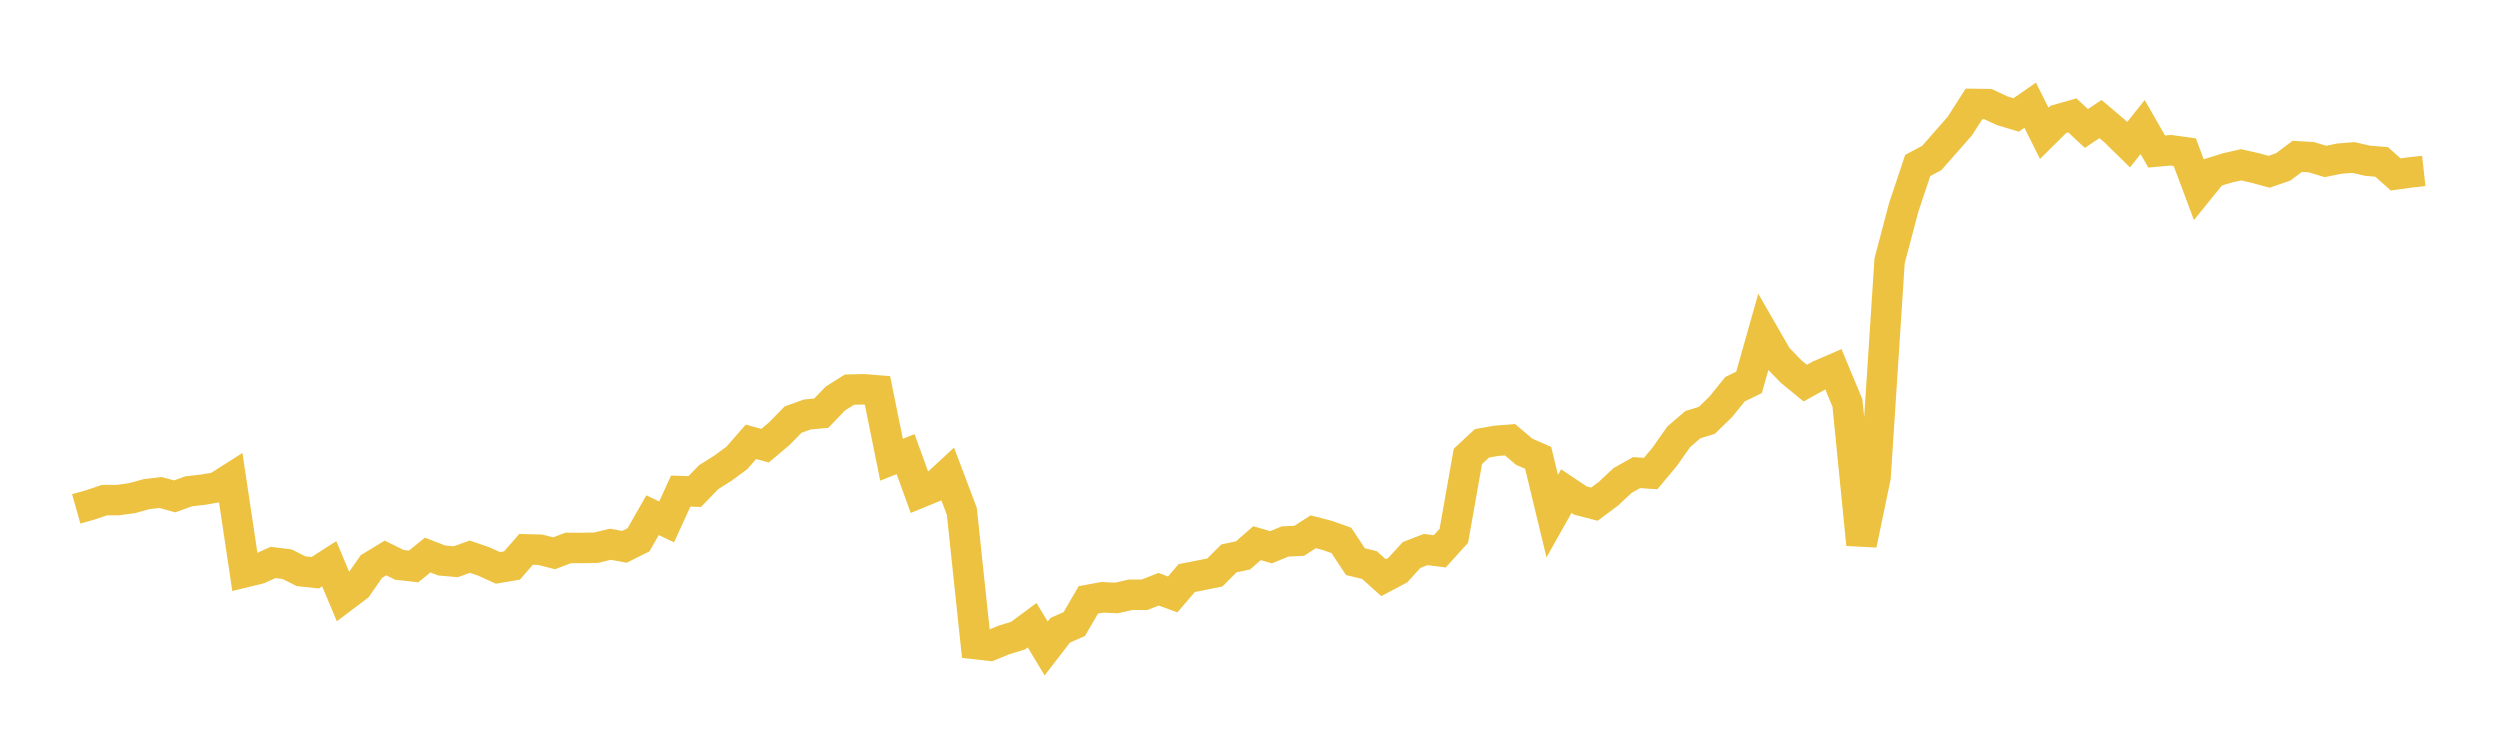 <svg width="164" height="48" xmlns="http://www.w3.org/2000/svg" xmlns:xlink="http://www.w3.org/1999/xlink"><path fill="none" stroke="rgb(237,194,64)" stroke-width="2" d="M5,33.382L5.922,33.121L6.844,32.809L7.766,32.804L8.689,32.672L9.611,32.416L10.533,32.308L11.455,32.561L12.377,32.231L13.299,32.125L14.222,31.97L15.144,31.383L16.066,37.539L16.988,37.315L17.91,36.898L18.832,37.01L19.754,37.474L20.677,37.572L21.599,36.982L22.521,39.183L23.443,38.488L24.365,37.162L25.287,36.604L26.21,37.057L27.132,37.16L28.054,36.411L28.976,36.768L29.898,36.85L30.82,36.518L31.743,36.835L32.665,37.254L33.587,37.098L34.509,36.038L35.431,36.062L36.353,36.294L37.275,35.944L38.198,35.948L39.12,35.928L40.042,35.702L40.964,35.872L41.886,35.411L42.808,33.796L43.731,34.237L44.653,32.216L45.575,32.243L46.497,31.295L47.419,30.715L48.341,30.037L49.263,28.984L50.186,29.237L51.108,28.462L52.03,27.523L52.952,27.192L53.874,27.105L54.796,26.146L55.719,25.561L56.641,25.537L57.563,25.611L58.485,30.159L59.407,29.79L60.329,32.329L61.251,31.952L62.174,31.102L63.096,33.543L64.018,42.255L64.94,42.358L65.862,41.98L66.784,41.699L67.707,41.014L68.629,42.539L69.551,41.345L70.473,40.938L71.395,39.353L72.317,39.182L73.24,39.227L74.162,39.017L75.084,39.015L76.006,38.654L76.928,38.995L77.85,37.92L78.772,37.741L79.695,37.553L80.617,36.631L81.539,36.434L82.461,35.632L83.383,35.899L84.305,35.52L85.228,35.477L86.15,34.884L87.072,35.124L87.994,35.451L88.916,36.843L89.838,37.068L90.76,37.897L91.683,37.409L92.605,36.405L93.527,36.049L94.449,36.168L95.371,35.149L96.293,29.941L97.216,29.082L98.138,28.92L99.06,28.847L99.982,29.63L100.904,30.034L101.826,33.857L102.749,32.217L103.671,32.834L104.593,33.074L105.515,32.384L106.437,31.522L107.359,31.002L108.281,31.065L109.204,29.963L110.126,28.653L111.048,27.861L111.97,27.573L112.892,26.677L113.814,25.533L114.737,25.081L115.659,21.822L116.581,23.426L117.503,24.379L118.425,25.133L119.347,24.62L120.269,24.221L121.192,26.435L122.114,35.717L123.036,31.294L123.958,17.106L124.88,13.619L125.802,10.855L126.725,10.363L127.647,9.313L128.569,8.264L129.491,6.82L130.413,6.831L131.335,7.262L132.257,7.54L133.18,6.899L134.102,8.745L135.024,7.833L135.946,7.569L136.868,8.429L137.79,7.809L138.713,8.59L139.635,9.491L140.557,8.335L141.479,9.939L142.401,9.857L143.323,9.985L144.246,12.447L145.168,11.308L146.09,11.021L147.012,10.81L147.934,11.019L148.856,11.268L149.778,10.947L150.701,10.257L151.623,10.311L152.545,10.591L153.467,10.405L154.389,10.331L155.311,10.546L156.234,10.621L157.156,11.444L158.078,11.315L159,11.214"></path></svg>